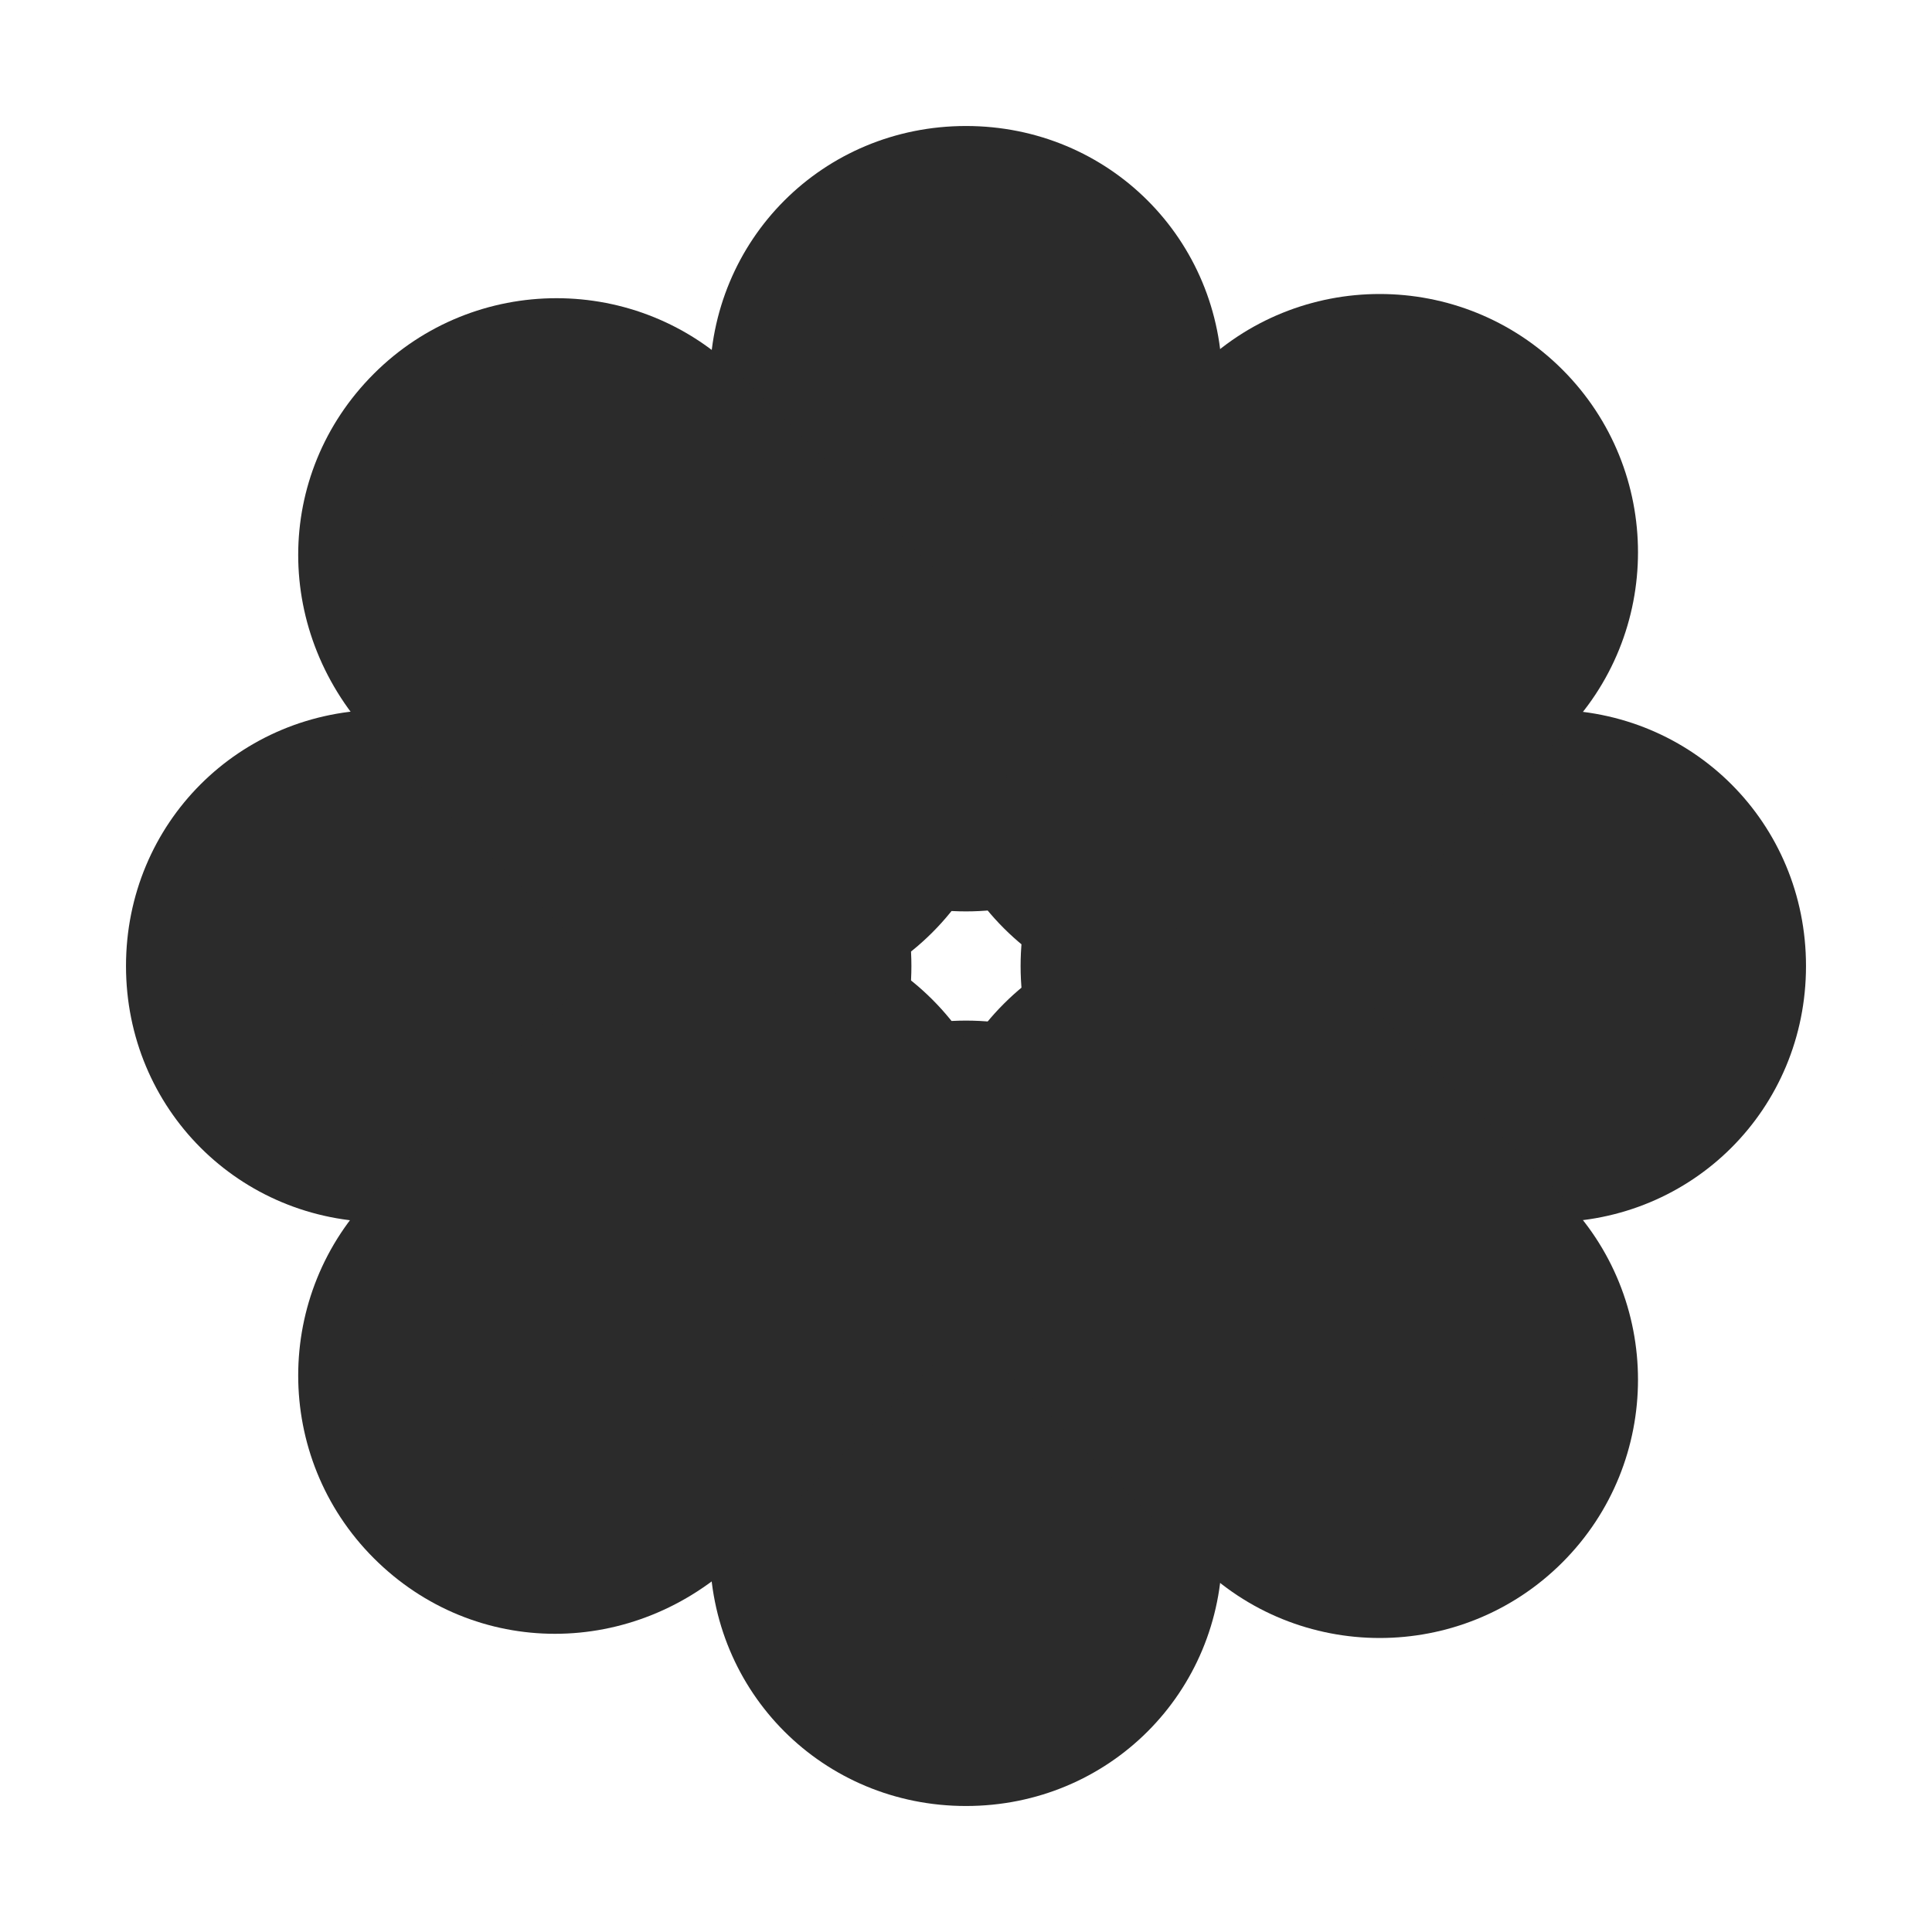 <?xml version="1.0" encoding="UTF-8"?> <!-- Generator: Adobe Illustrator 24.0.3, SVG Export Plug-In . SVG Version: 6.00 Build 0) --> <svg xmlns="http://www.w3.org/2000/svg" xmlns:xlink="http://www.w3.org/1999/xlink" id="Layer_1" x="0px" y="0px" viewBox="0 0 46 46" style="enable-background:new 0 0 46 46;" xml:space="preserve"> <style type="text/css"> .st0{fill:#2B2B2B;} </style> <g> <g> <path class="st0" d="M23,21.7L23,21.7c-3.4,0-6.1-2.7-6.1-6.1V9.1C16.9,5.7,19.6,3,23,3h0c3.4,0,6.1,2.7,6.1,6.1v6.5 C29.1,19,26.4,21.7,23,21.7z"></path> <path class="st0" d="M23,43L23,43c-3.4,0-6.1-2.7-6.1-6.1v-6.5c0-3.4,2.7-6.1,6.1-6.1h0c3.4,0,6.1,2.7,6.1,6.1v6.5 C29.1,40.3,26.4,43,23,43z"></path> <path class="st0" d="M24.3,23L24.3,23c0-3.4,2.7-6.1,6.1-6.1h6.5c3.4,0,6.1,2.7,6.1,6.1v0c0,3.4-2.7,6.1-6.1,6.1h-6.5 C27,29.1,24.3,26.4,24.3,23z"></path> <path class="st0" d="M3,23L3,23c0-3.4,2.7-6.1,6.1-6.1h6.5c3.4,0,6.1,2.7,6.1,6.1v0c0,3.4-2.7,6.1-6.1,6.1H9.1 C5.7,29.1,3,26.4,3,23z"></path> <path class="st0" d="M23.9,22.1L23.9,22.1c-2.4-2.4-2.4-6.3,0-8.7l4.6-4.6c2.4-2.4,6.3-2.4,8.7,0l0,0c2.4,2.4,2.4,6.3,0,8.7 l-4.6,4.6C30.2,24.5,26.3,24.5,23.9,22.1z"></path> <path class="st0" d="M8.9,37.1L8.9,37.1c-2.4-2.4-2.4-6.3,0-8.7l4.6-4.6c2.4-2.4,6.3-2.4,8.7,0l0,0c2.4,2.4,2.4,6.3,0,8.7 l-4.6,4.6C15.1,39.5,11.3,39.5,8.9,37.1z"></path> <path class="st0" d="M23.9,23.9L23.9,23.9c2.4-2.4,6.3-2.4,8.7,0l4.6,4.6c2.4,2.4,2.4,6.3,0,8.7l0,0c-2.4,2.4-6.3,2.4-8.7,0 l-4.6-4.6C21.5,30.2,21.5,26.3,23.9,23.9z"></path> <path class="st0" d="M8.9,8.9L8.9,8.9c2.4-2.4,6.3-2.4,8.7,0l4.6,4.6c2.4,2.4,2.4,6.3,0,8.7l0,0c-2.4,2.4-6.3,2.4-8.7,0l-4.6-4.6 C6.5,15.1,6.5,11.3,8.9,8.9z"></path> </g> </g> </svg> 